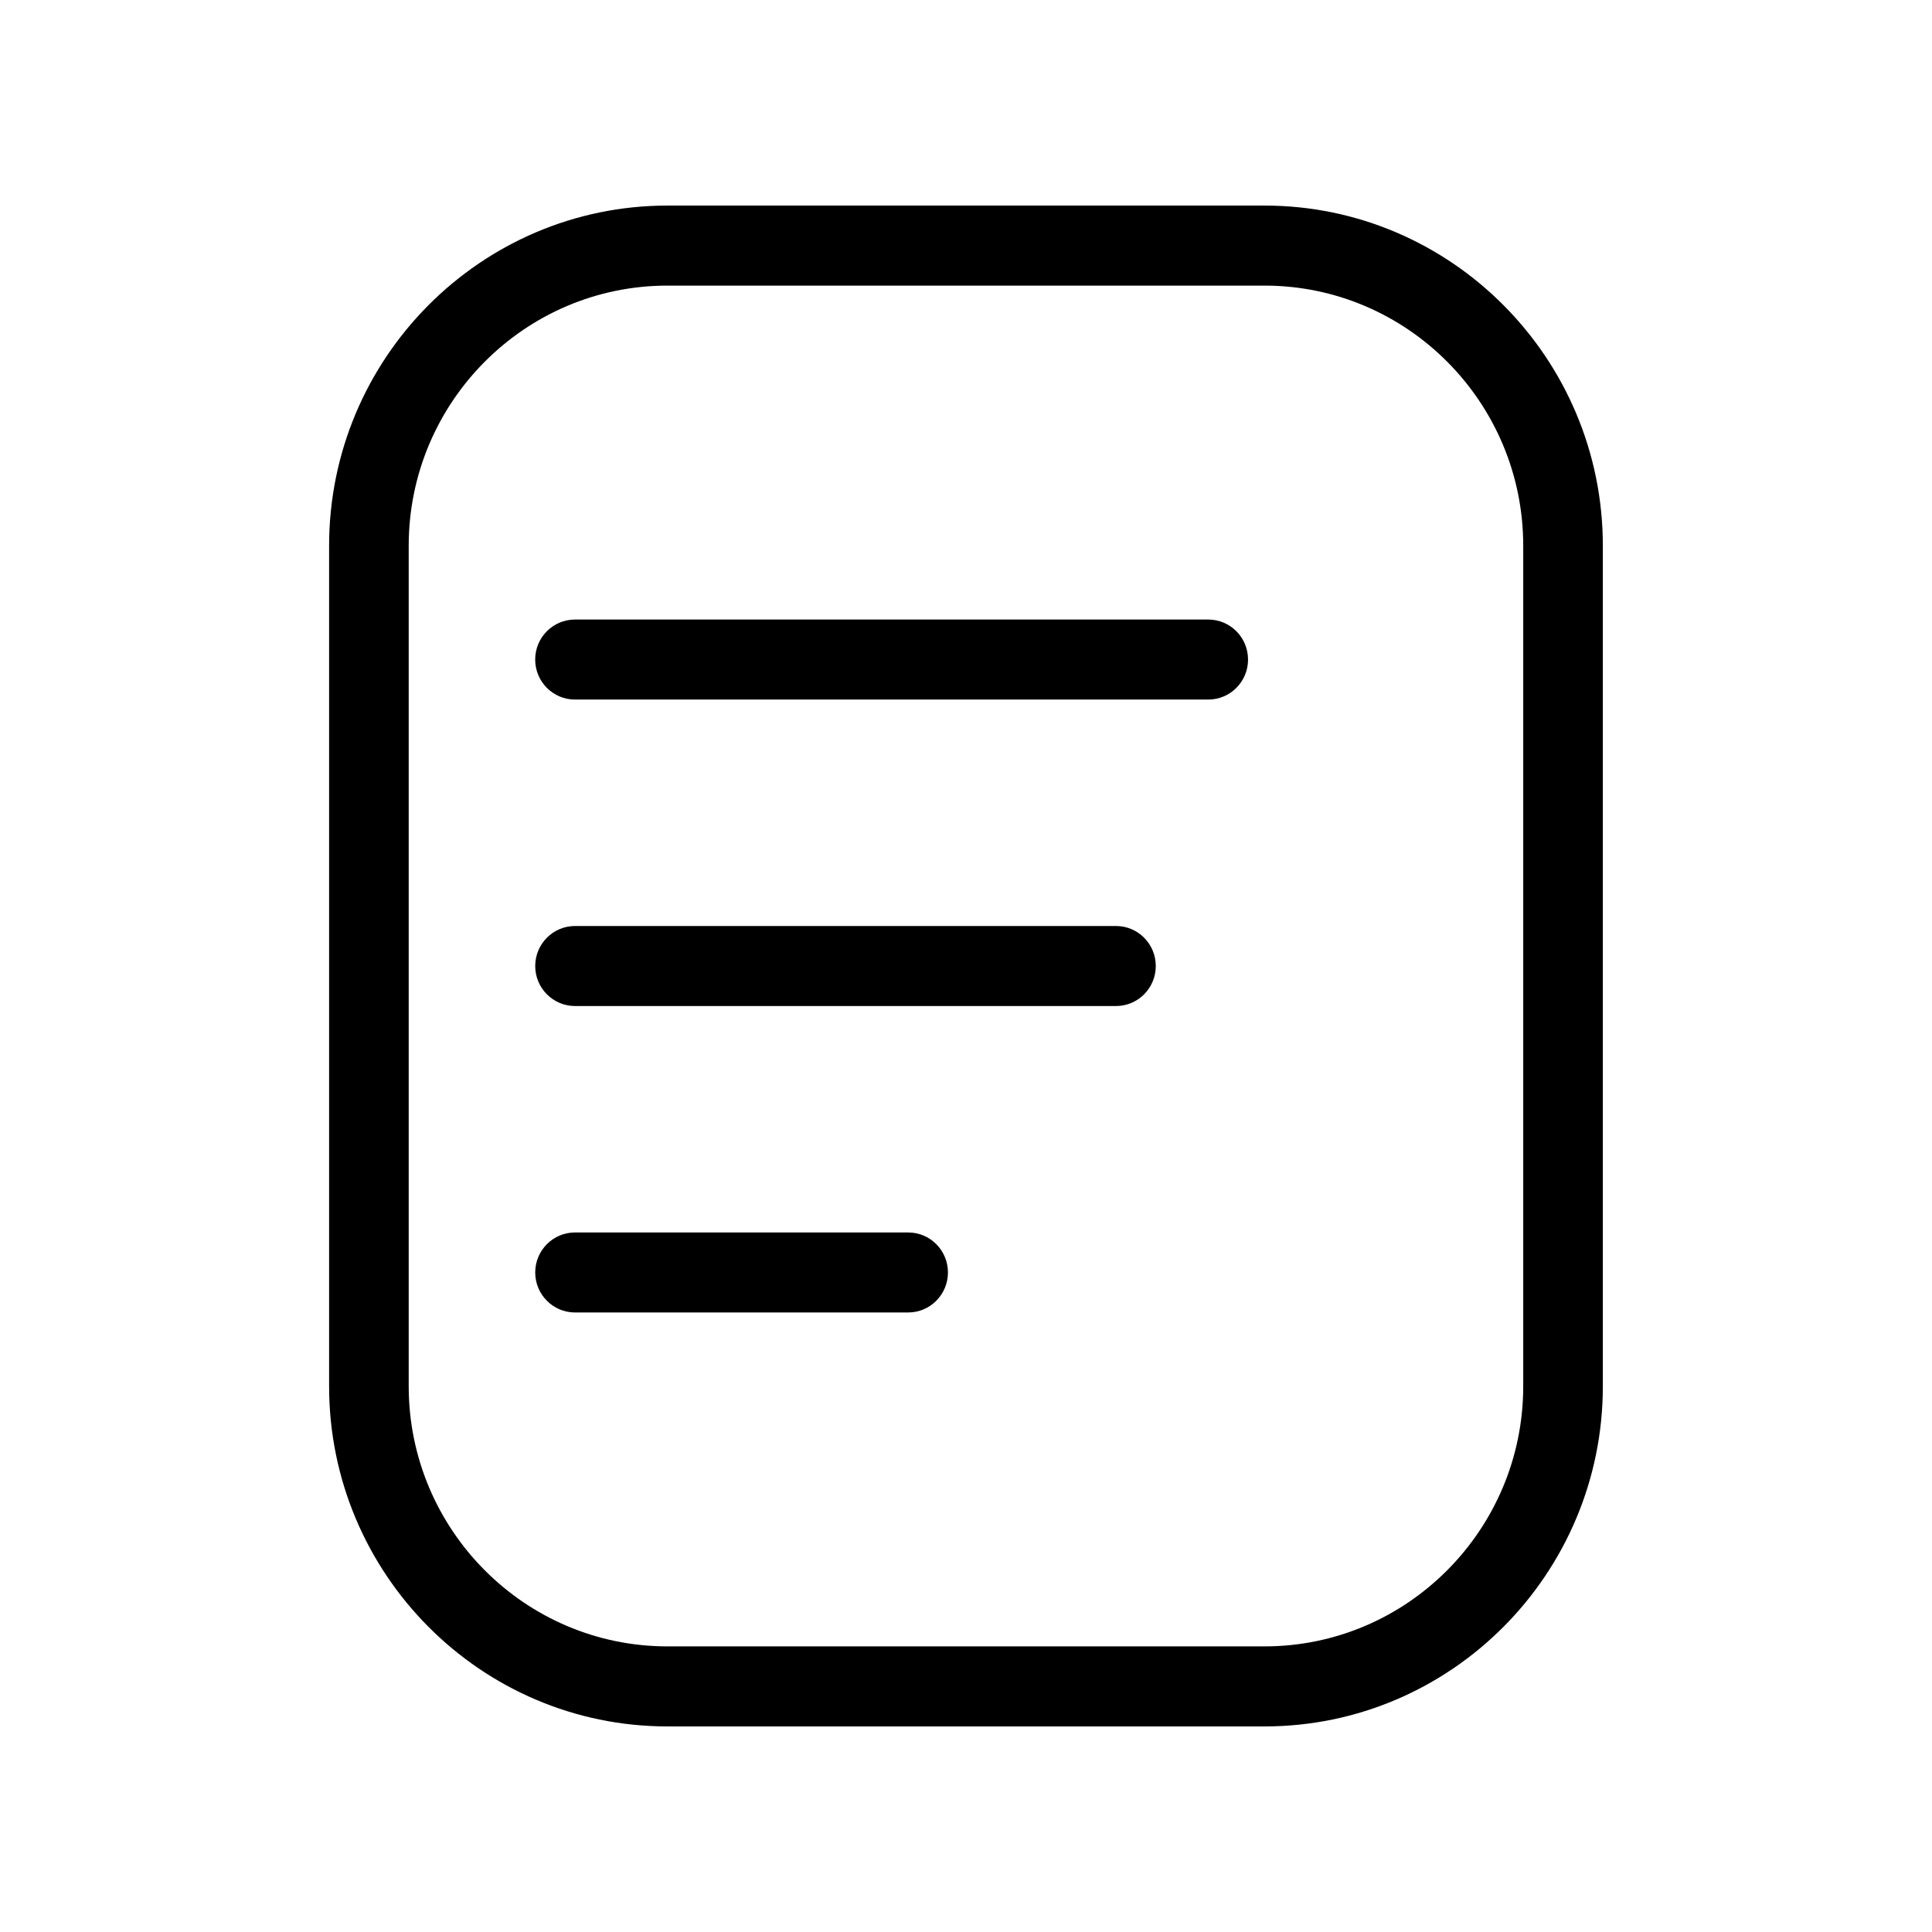 <?xml version="1.0" encoding="UTF-8"?>
<!-- Uploaded to: ICON Repo, www.iconrepo.com, Generator: ICON Repo Mixer Tools -->
<svg fill="#000000" width="800px" height="800px" version="1.1" viewBox="144 144 512 512" xmlns="http://www.w3.org/2000/svg">
 <g>
  <path d="m479.11 601.52h-158.23c-49.441 0-89.664-40.438-89.664-90.156v-222.73c0-49.711 40.223-90.156 89.664-90.156h158.23c49.438 0 89.66 40.445 89.66 90.16v222.73c0 49.715-40.223 90.152-89.66 90.152zm-158.23-381.83c-37.812 0-68.57 30.93-68.57 68.945v222.73c0 38.016 30.754 68.945 68.57 68.945h158.23c37.812 0 68.562-30.93 68.562-68.945v-222.73c0-38.016-30.754-68.945-68.562-68.945z"/>
  <path d="m464.2 329.39h-167.82c-5.824 0-10.551-4.746-10.551-10.602 0-5.859 4.727-10.605 10.551-10.605h167.82c5.828 0 10.543 4.746 10.543 10.605 0.004 5.856-4.715 10.602-10.543 10.602z"/>
  <path d="m439.75 410.61h-143.36c-5.824 0-10.551-4.746-10.551-10.605 0-5.856 4.727-10.605 10.551-10.605h143.36c5.828 0 10.543 4.75 10.543 10.605-0.004 5.859-4.715 10.605-10.543 10.605z"/>
  <path d="m384.67 491.82h-88.281c-5.824 0-10.551-4.746-10.551-10.605 0-5.856 4.727-10.602 10.551-10.602h88.277c5.828 0 10.551 4.746 10.551 10.602-0.004 5.856-4.723 10.605-10.547 10.605z"/>
 </g>
</svg>